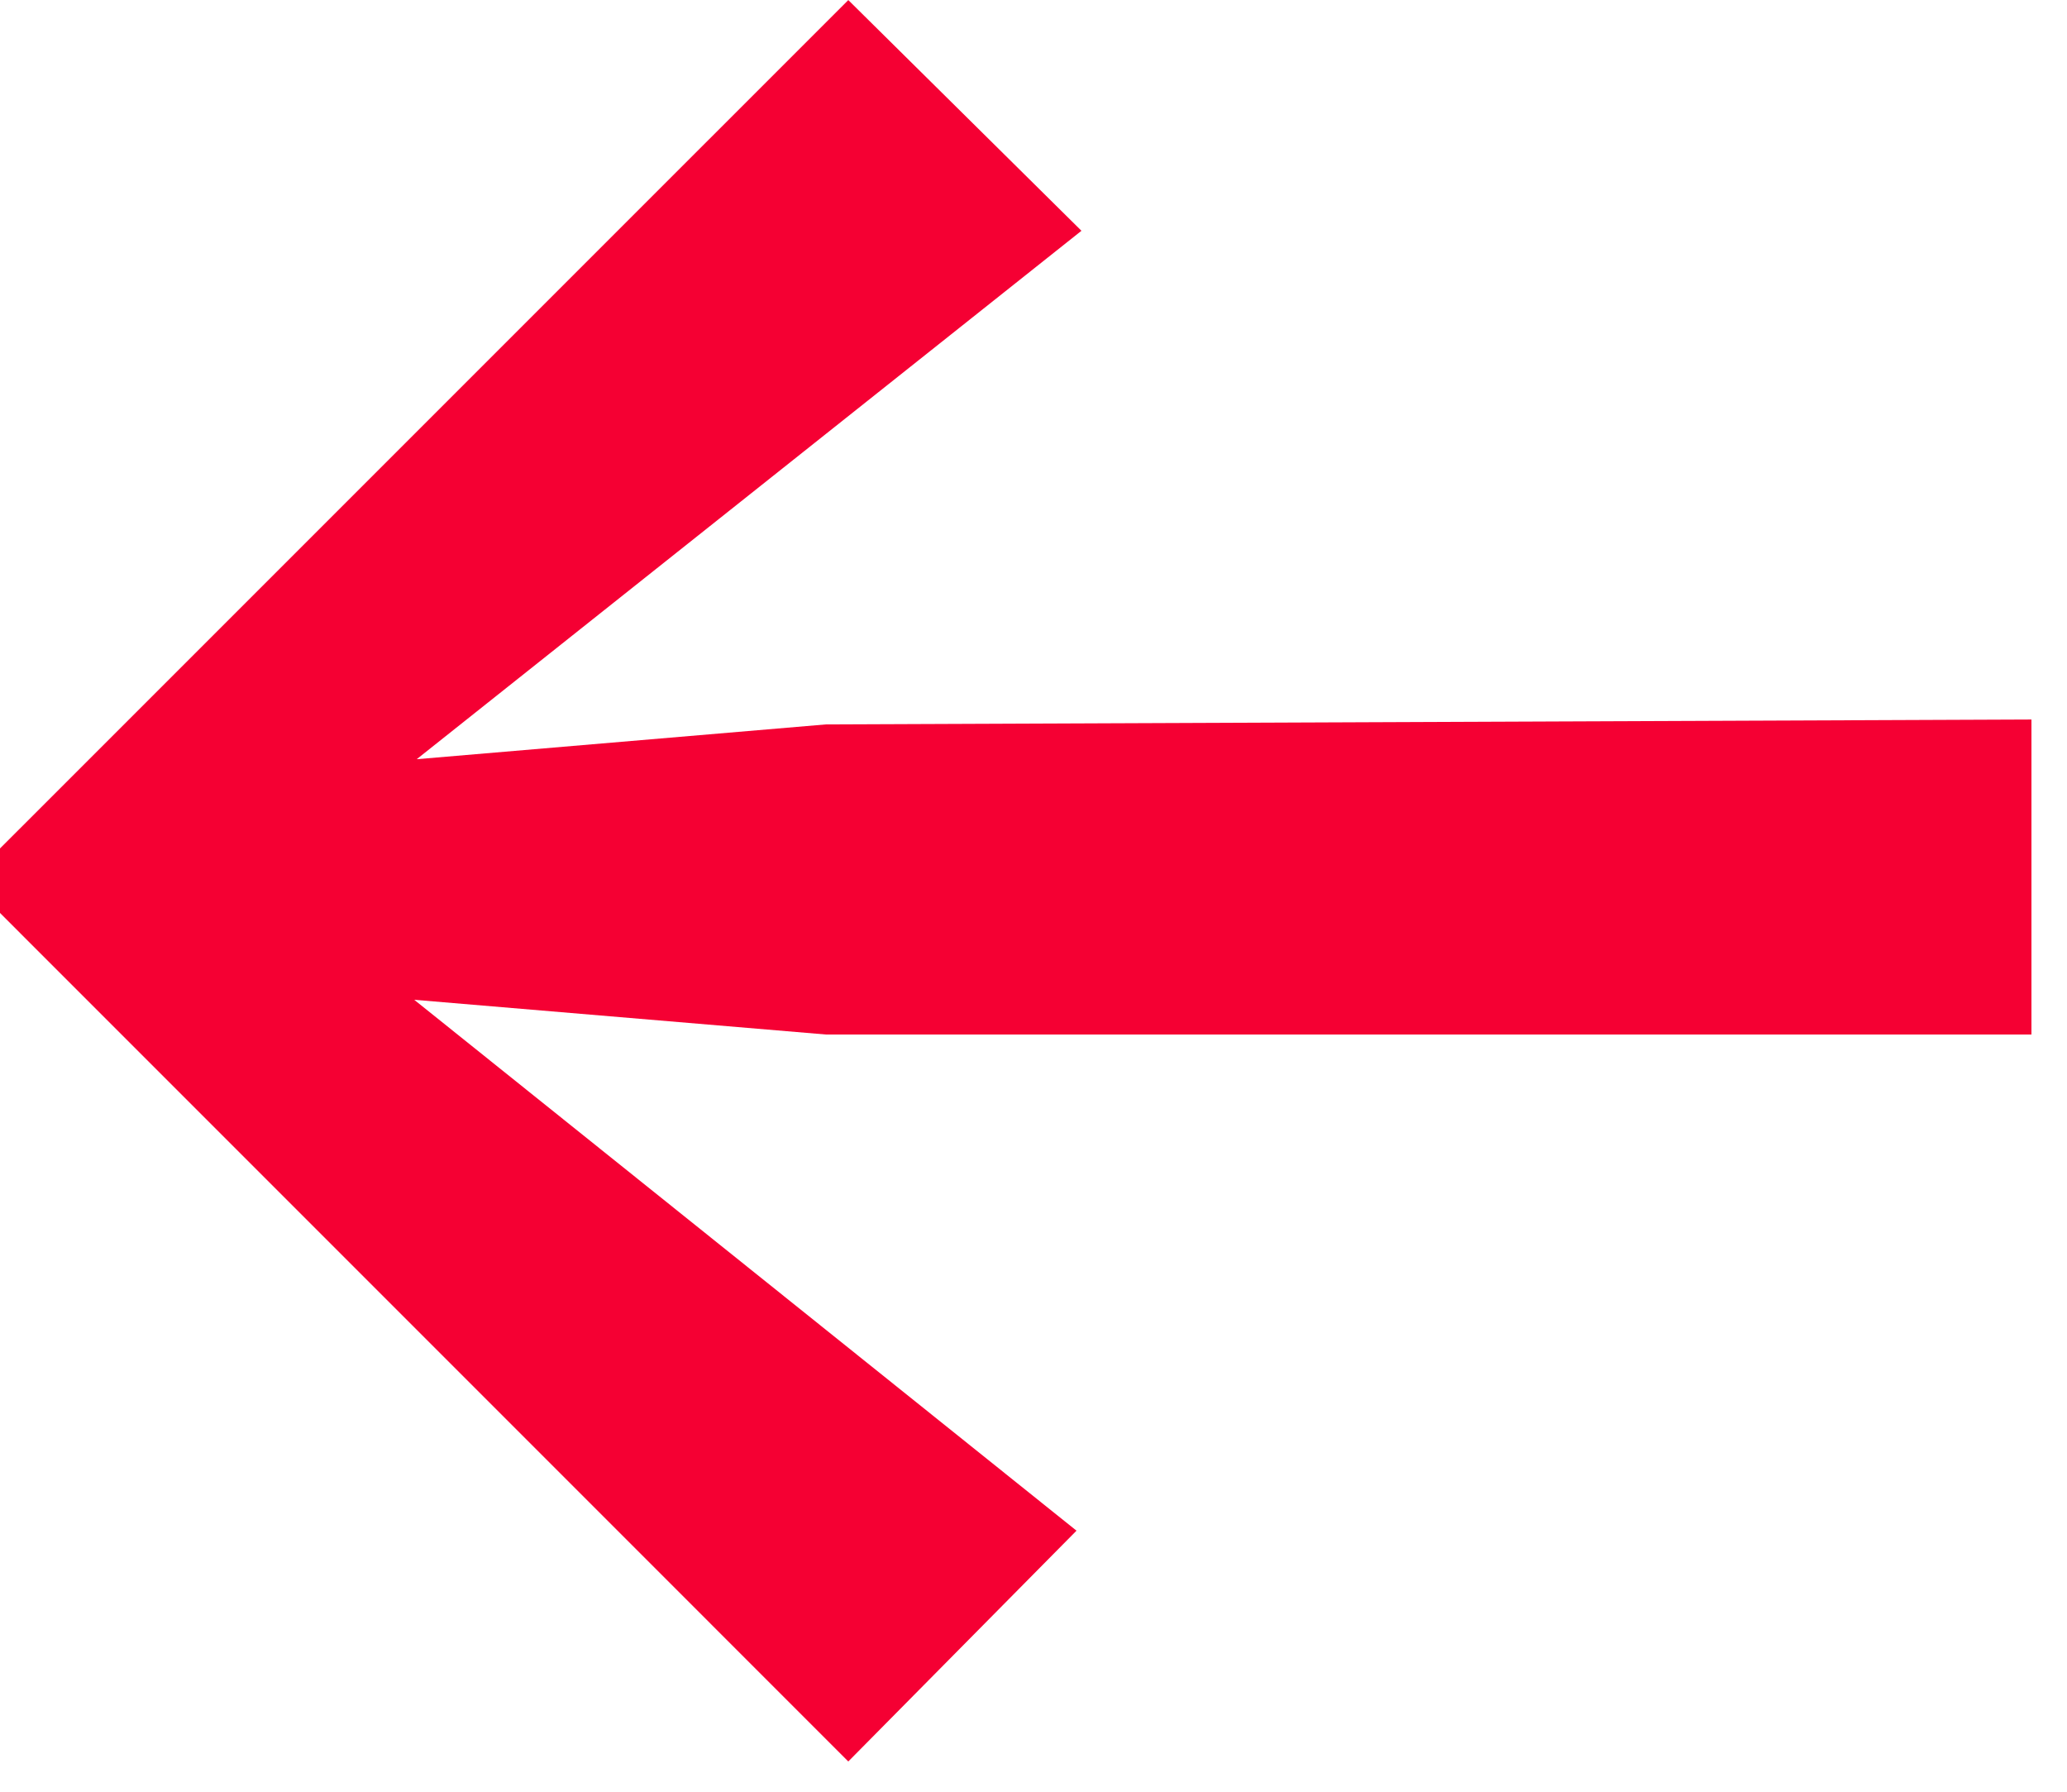 <svg width="30" height="26" viewBox="0 0 30 26" fill="none" xmlns="http://www.w3.org/2000/svg">
<path d="M12.312 25.561L15.624 22.212L6.012 14.508L11.988 15.012L29.484 15.012L29.484 10.441L11.988 10.512L6.048 11.017L15.696 3.349L12.312 0.001L-0 12.312L-0 13.248L12.312 25.561Z" fill="#F50033"/>
</svg>

